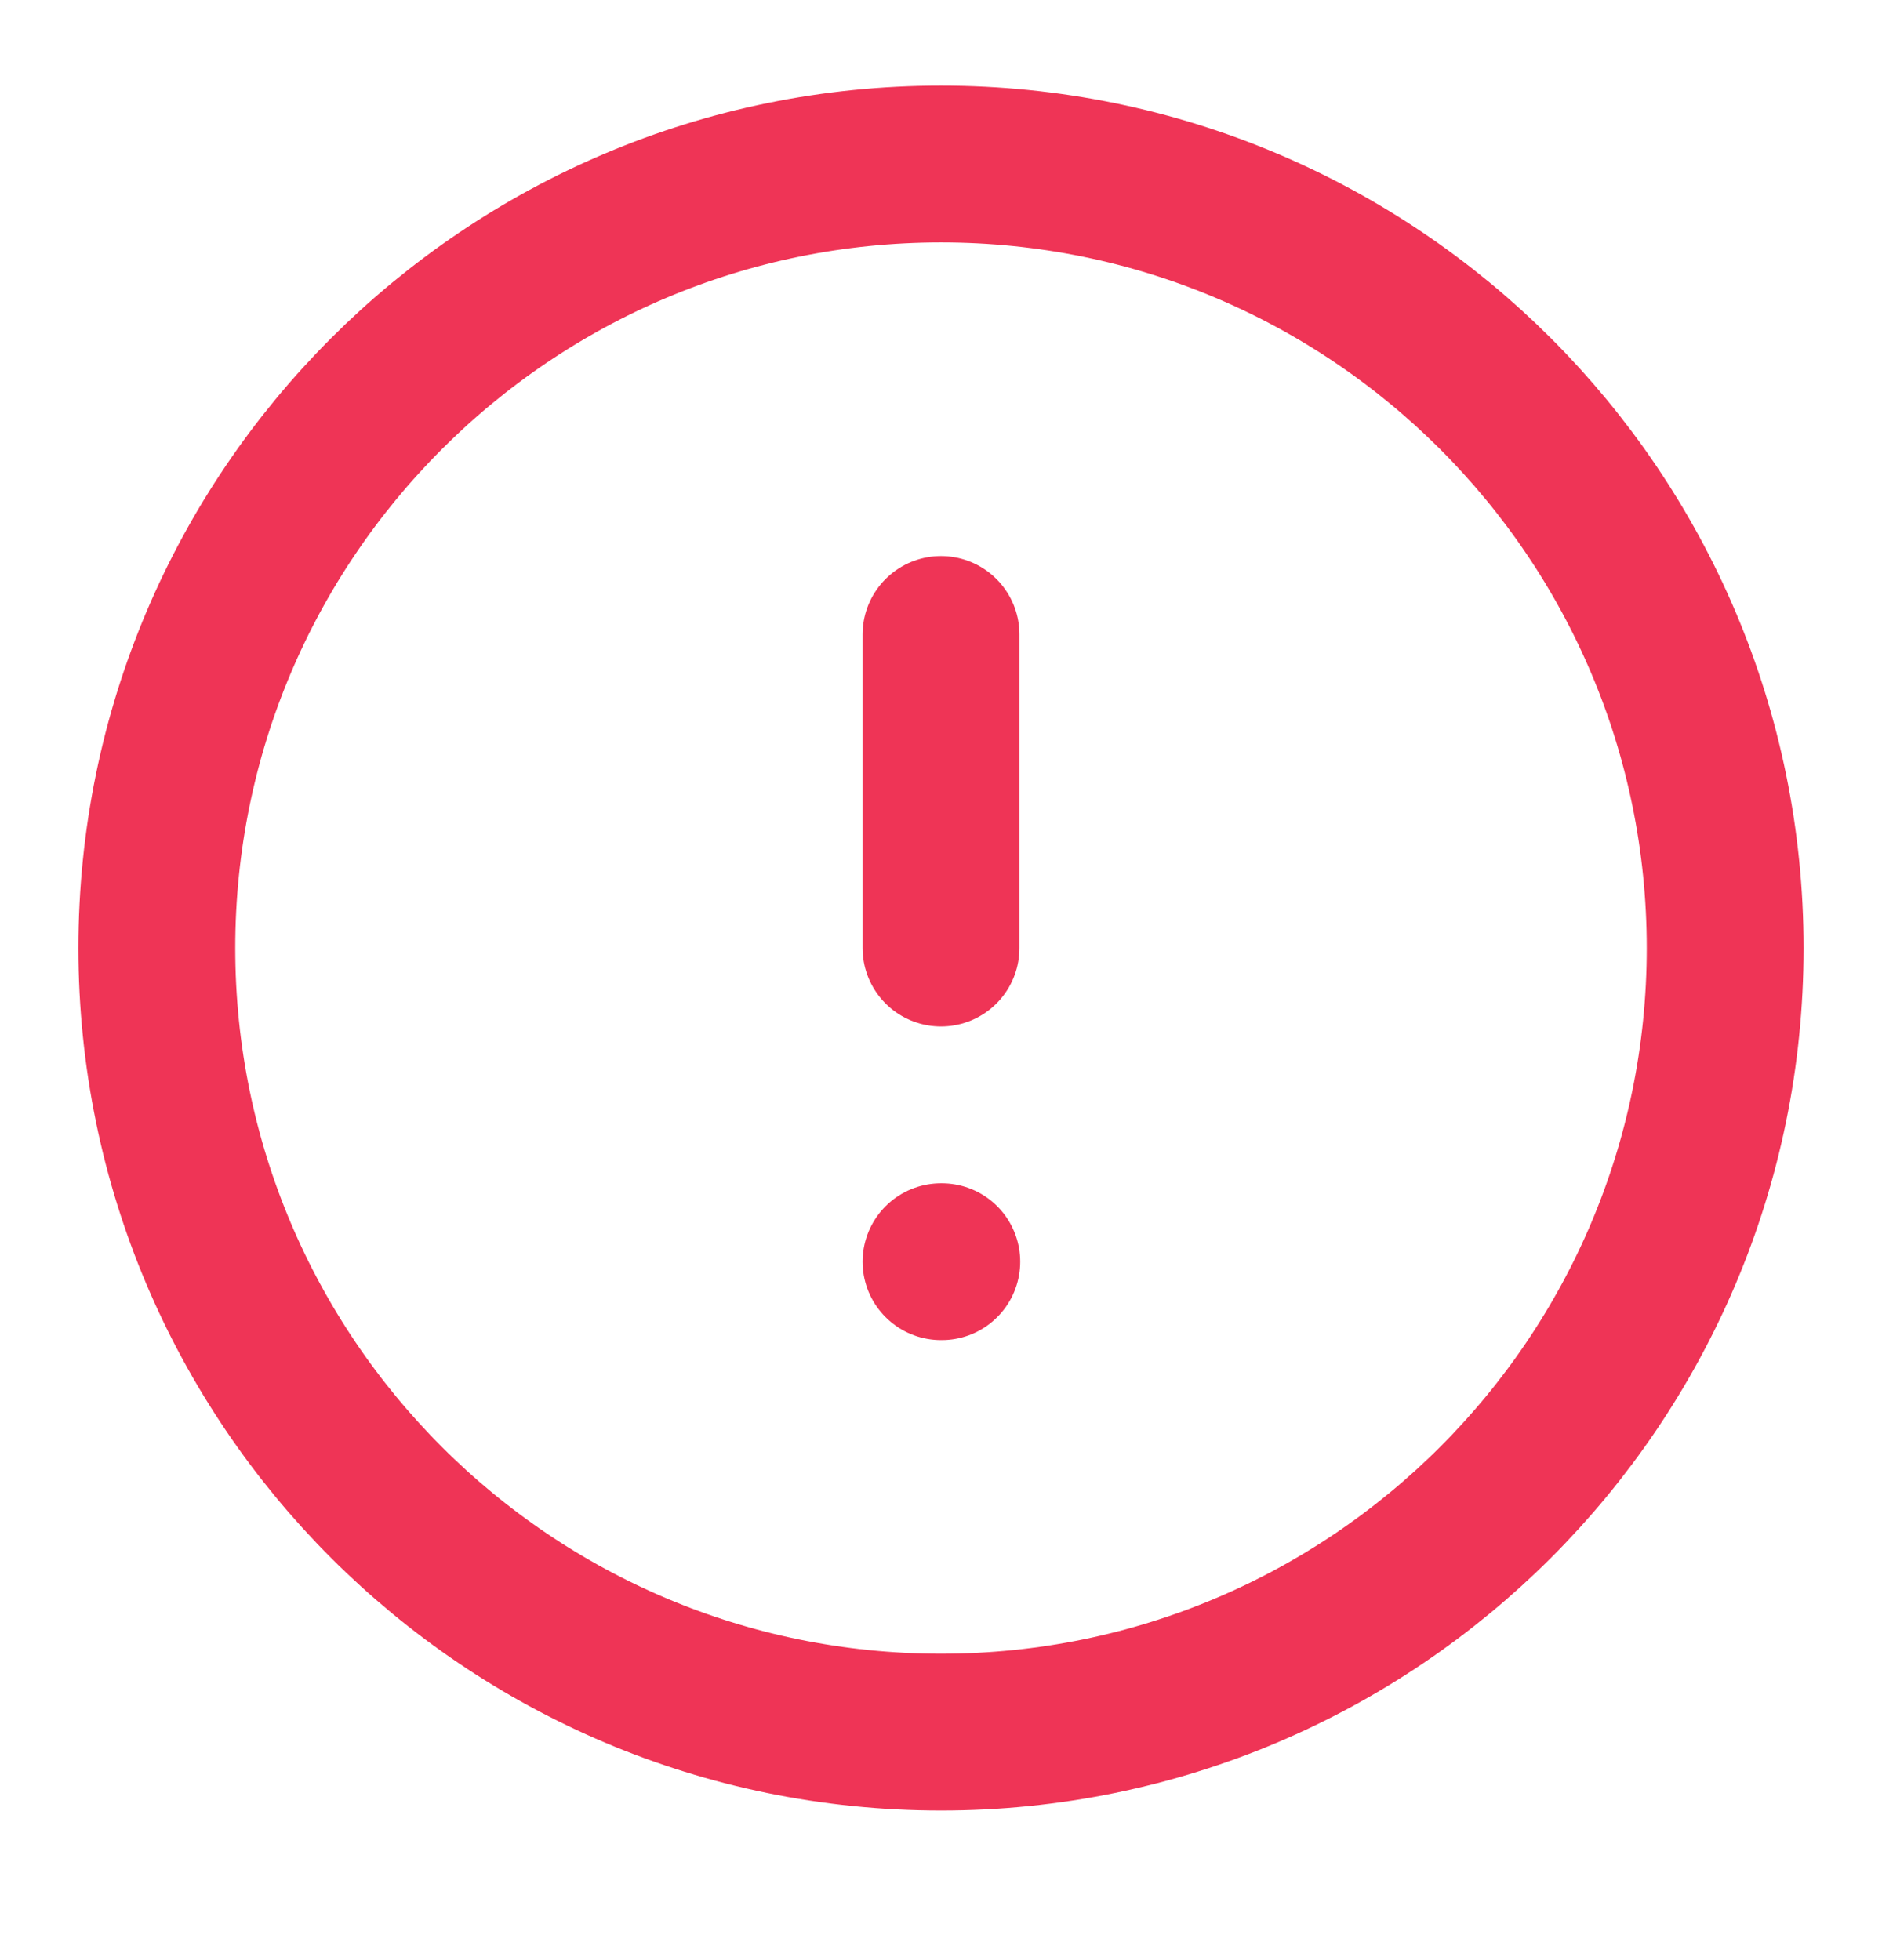 <svg width="24" height="25" viewBox="0 0 24 25" fill="none" xmlns="http://www.w3.org/2000/svg">
<path d="M12 22.092C17.523 22.092 22 17.614 22 12.092C22 6.569 17.523 2.092 12 2.092C6.477 2.092 2 6.569 2 12.092C2 17.614 6.477 22.092 12 22.092Z" stroke="#EF3456" stroke-width="2" stroke-linecap="round" stroke-linejoin="round"/>
<path d="M12 8.092V12.092" stroke="#EF3456" stroke-width="2" stroke-linecap="round" stroke-linejoin="round"/>
<path d="M12 16.092H12.01" stroke="#EF3456" stroke-width="2" stroke-linecap="round" stroke-linejoin="round"/>
</svg>
